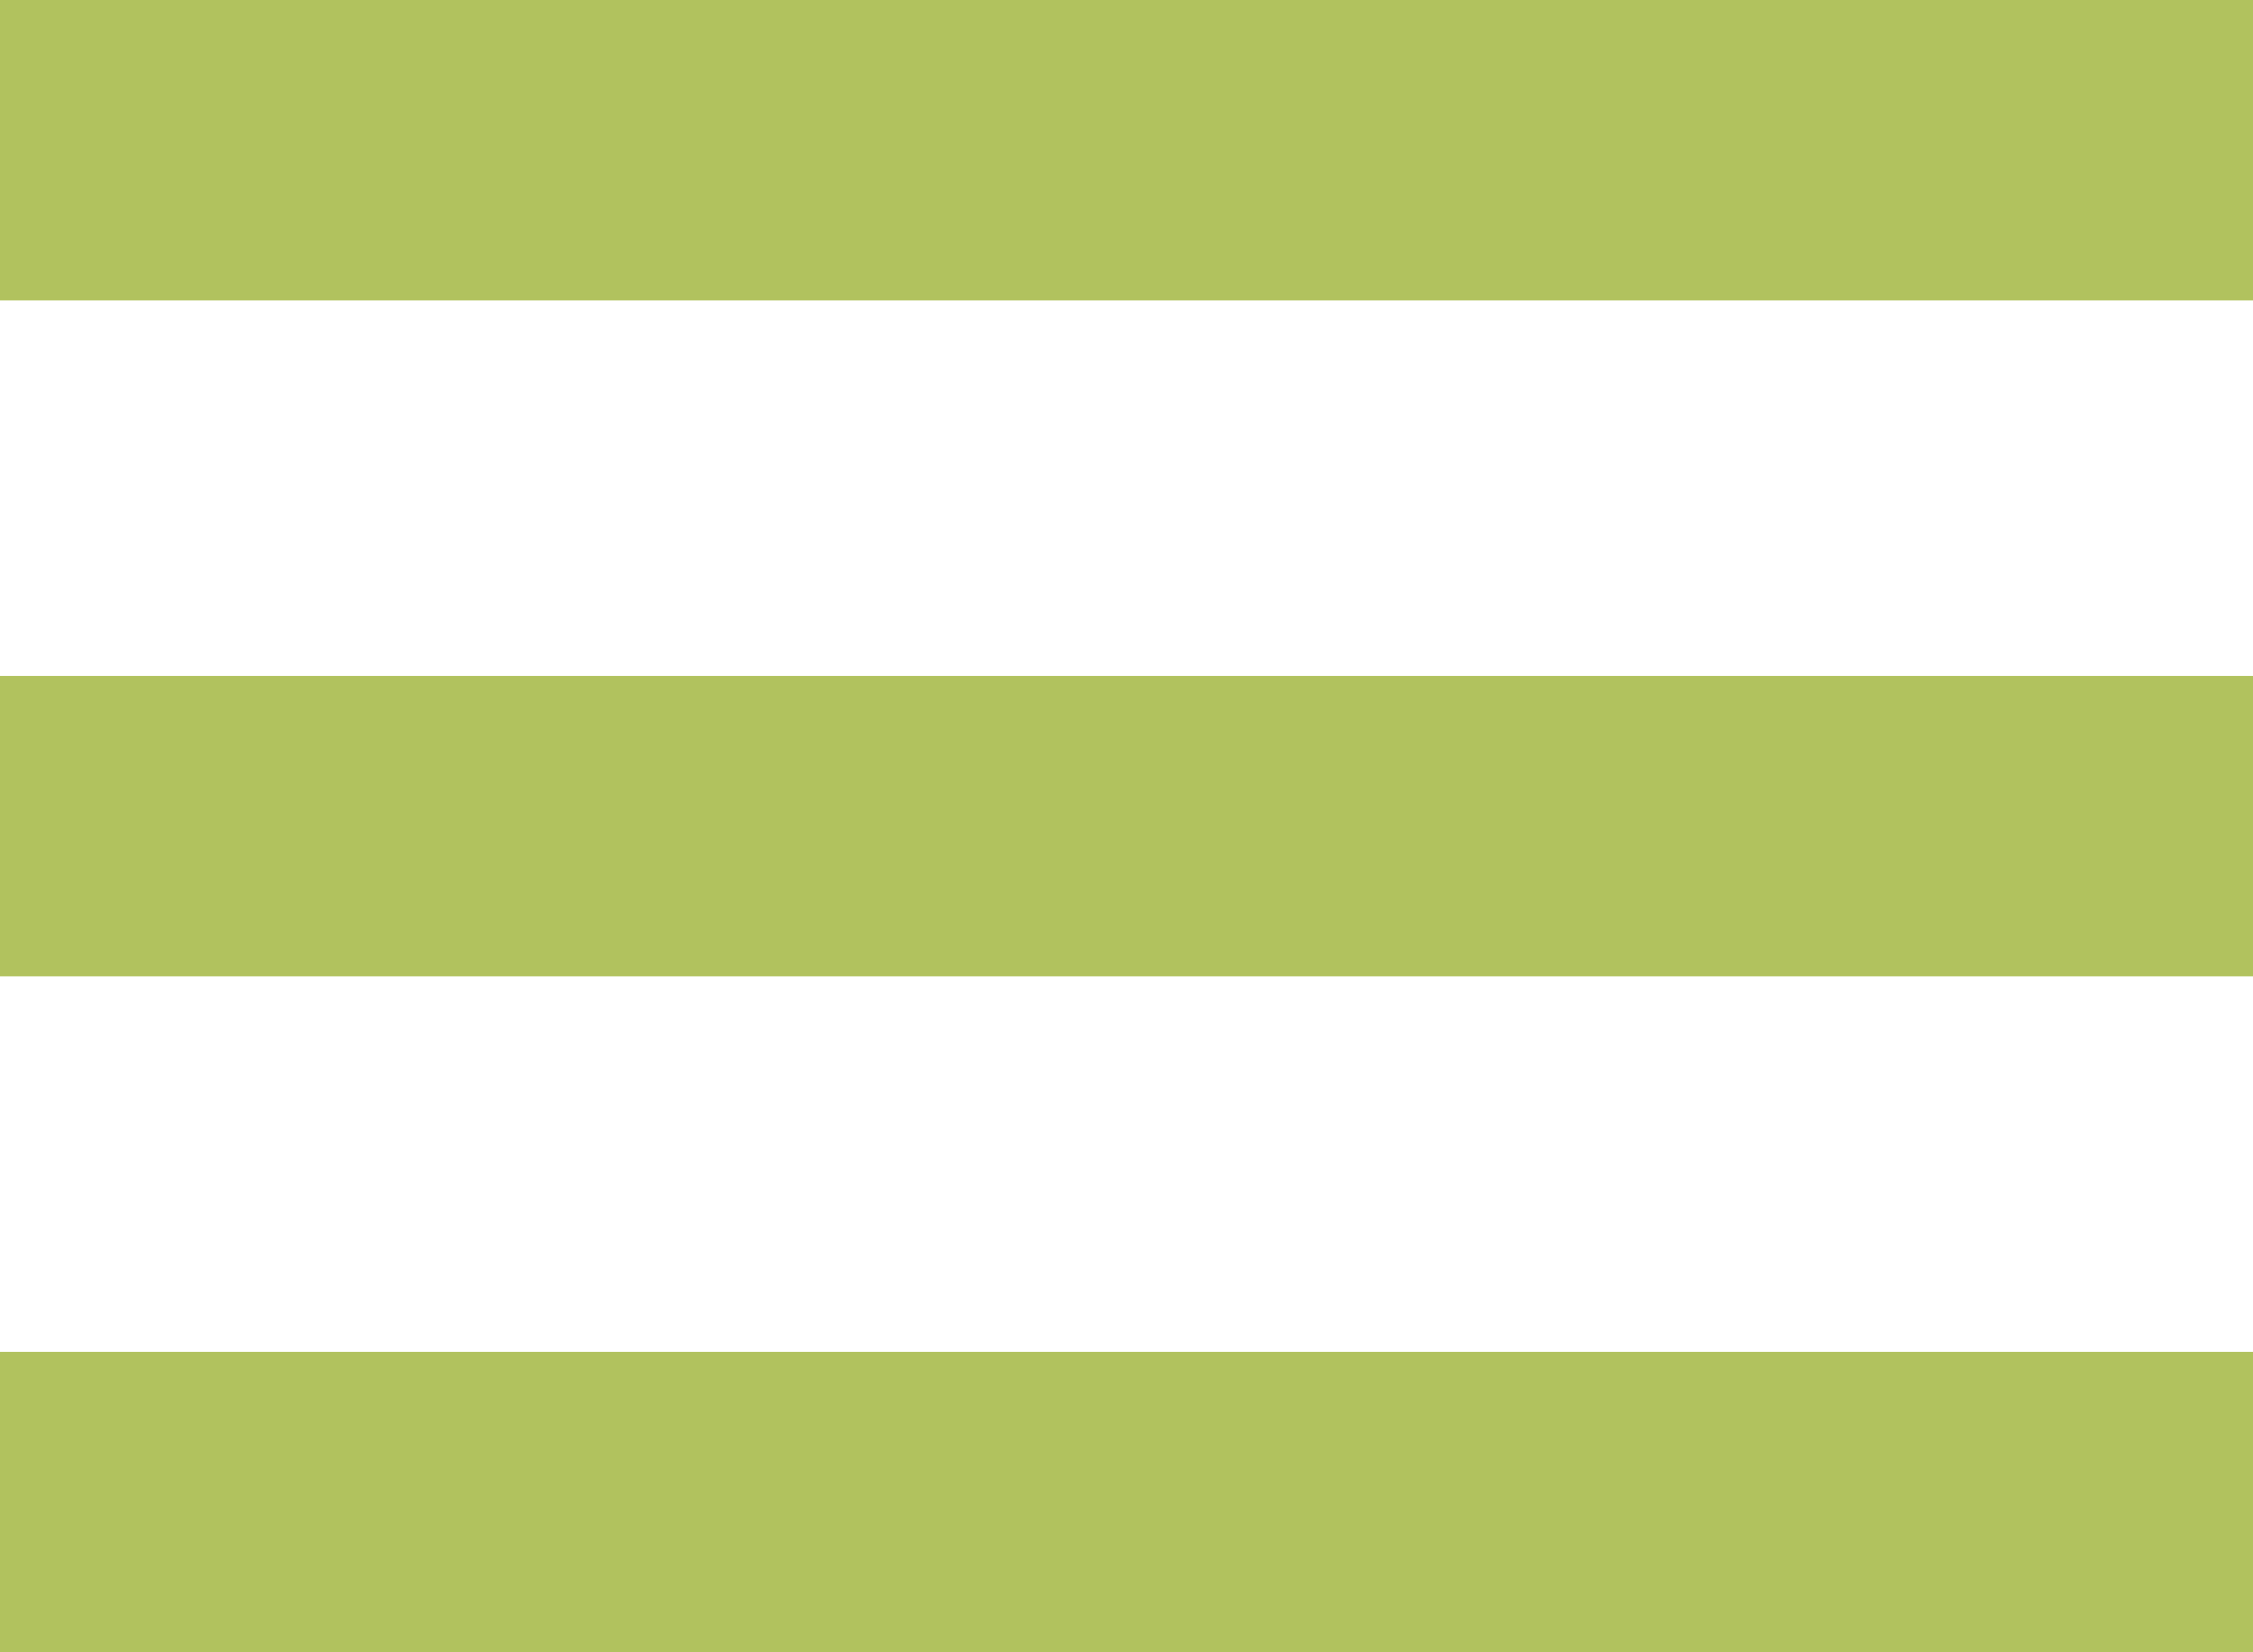<?xml version="1.0" encoding="UTF-8"?> <svg xmlns="http://www.w3.org/2000/svg" width="30" height="22" viewBox="0 0 30 22" fill="none"><rect width="30" height="4" fill="#B1C25E"></rect><rect width="30" height="4" transform="translate(0 9)" fill="#B1C25E"></rect><rect width="30" height="4" transform="translate(0 18)" fill="#B1C25E"></rect></svg> 